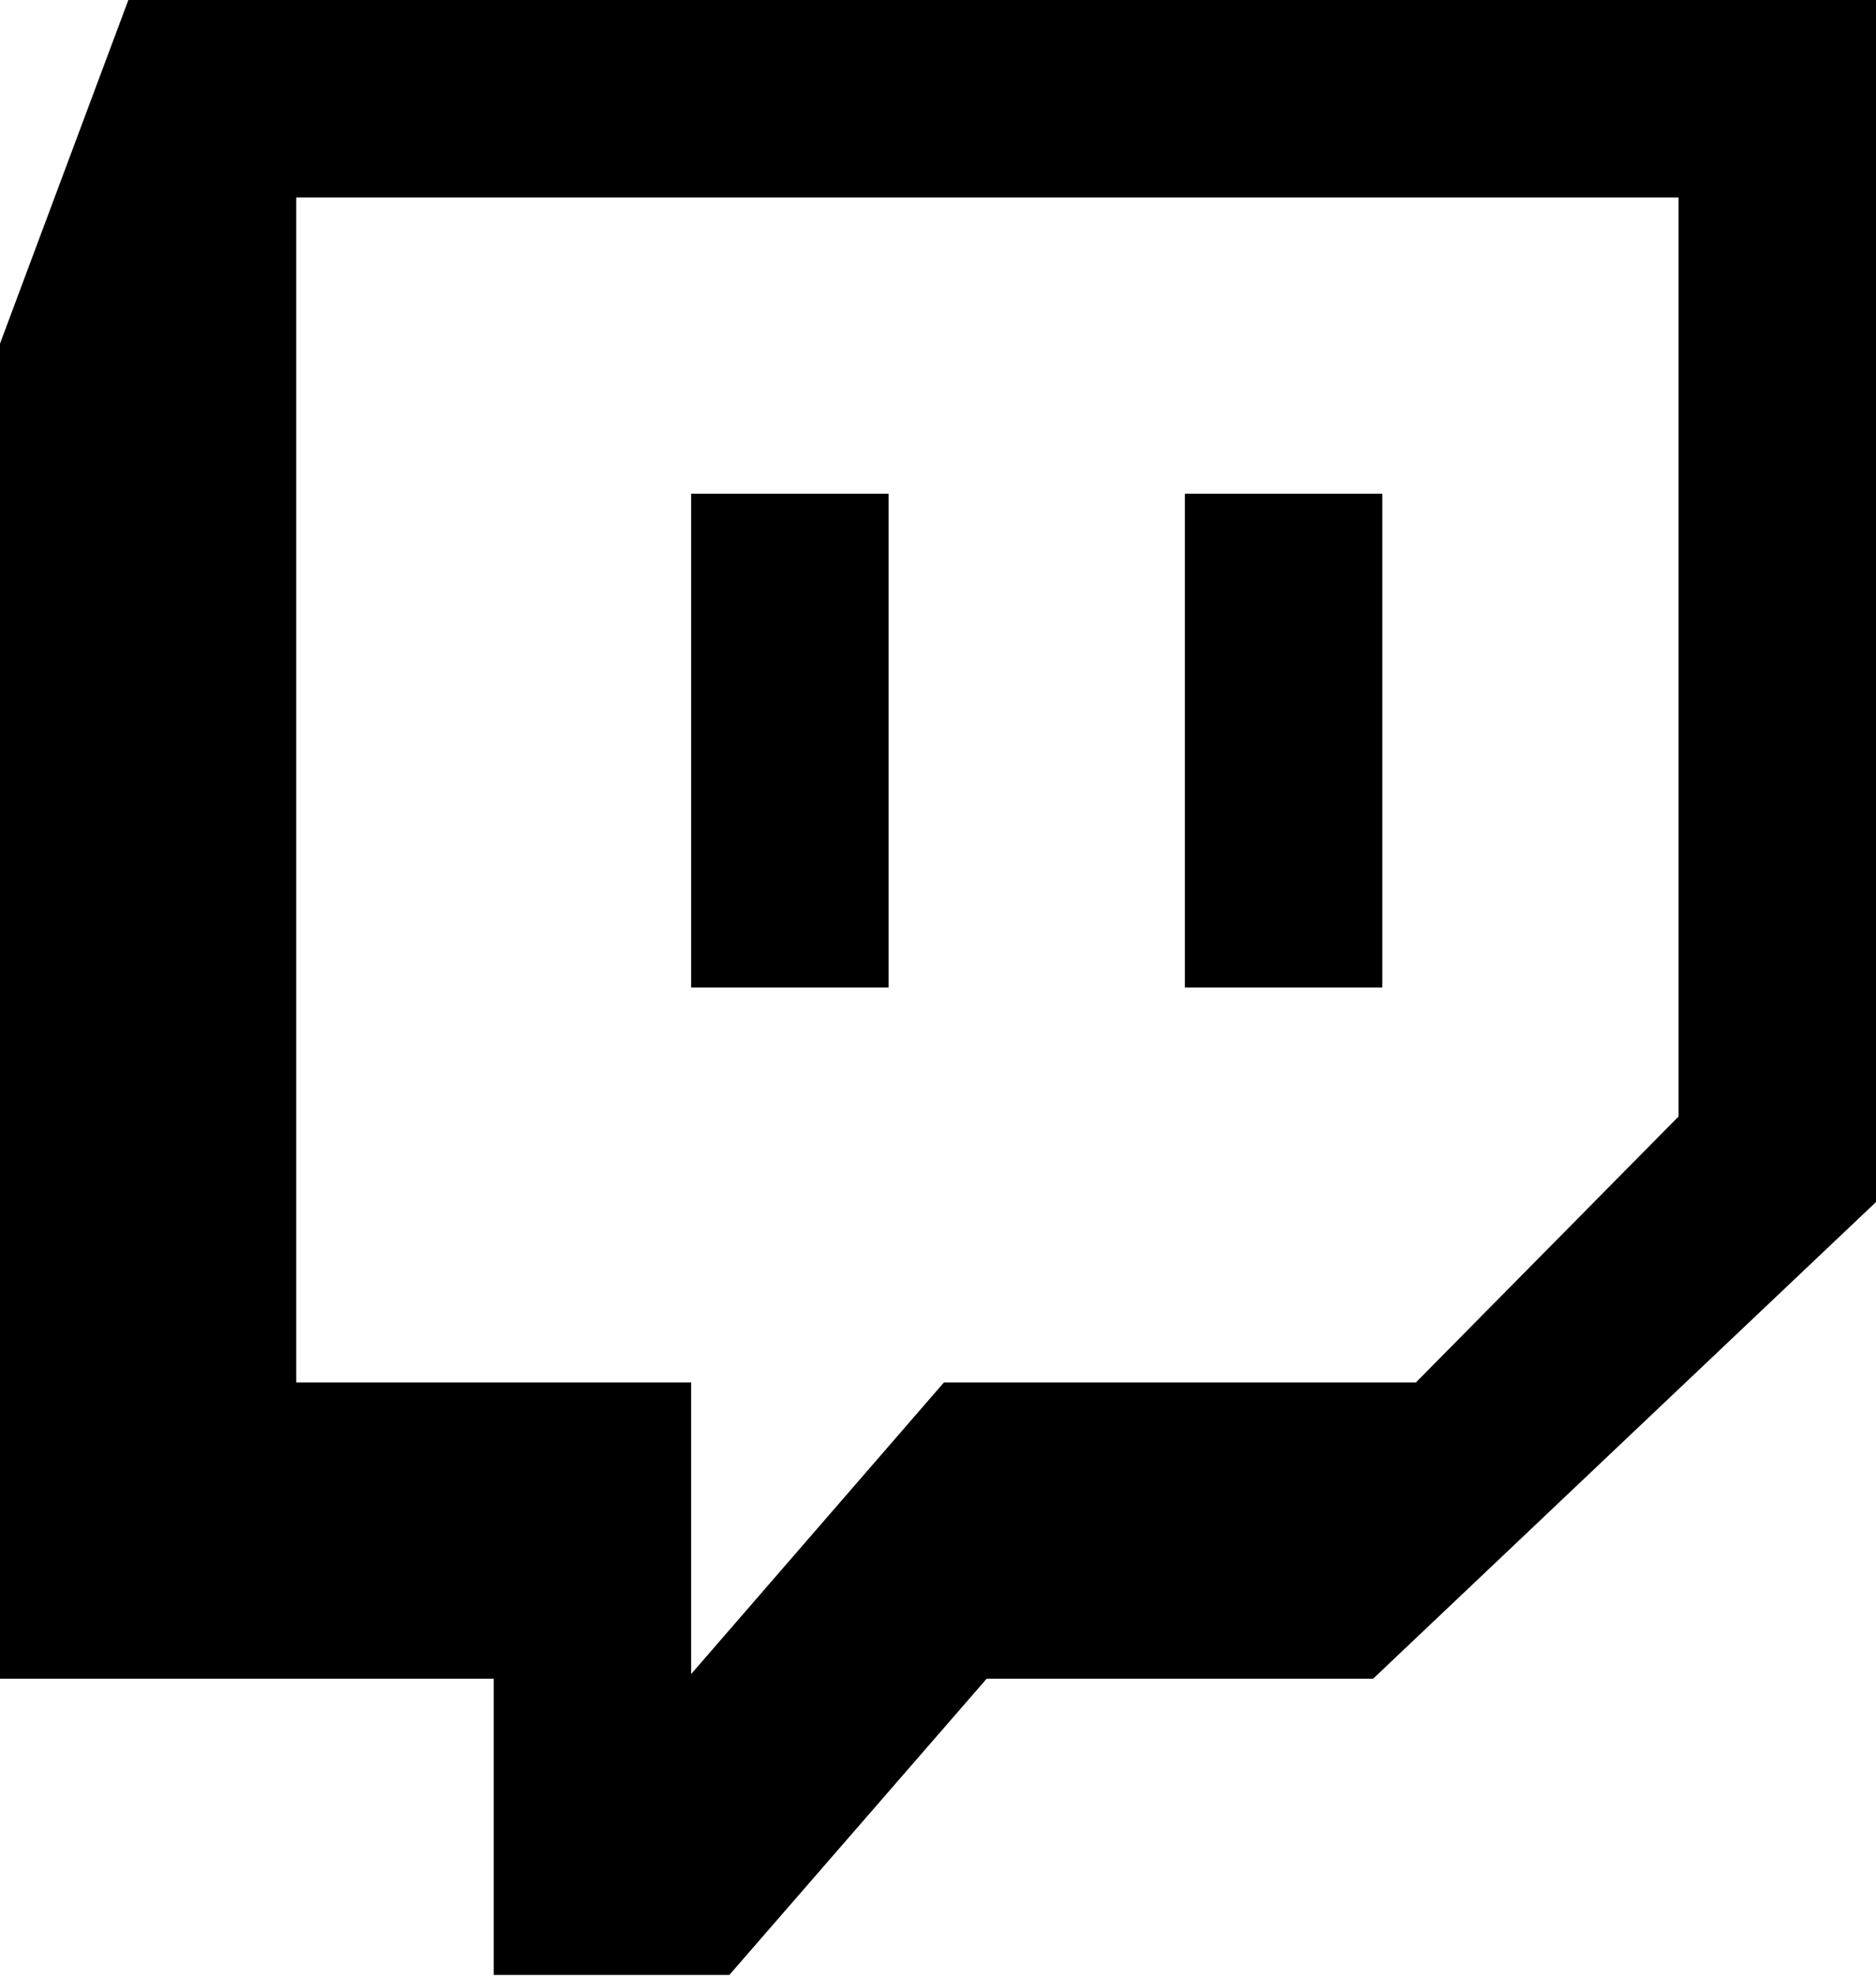 <?xml version="1.0" encoding="UTF-8"?>
<svg width="300px" height="316px" viewBox="0 0 300 316" version="1.1" xmlns="http://www.w3.org/2000/svg" xmlns:xlink="http://www.w3.org/1999/xlink">
    <title>twitch</title>
    <g id="twitch" stroke="none" stroke-width="1" fill="none" fill-rule="evenodd">
        <g id="twitch-182-svgrepo-com" fill="#000000" fill-rule="nonzero">
            <path d="M189.474,157.895 L221.053,157.895 L221.053,78.947 L189.474,78.947 L189.474,157.895 Z M110.526,157.895 L142.105,157.895 L142.105,78.947 L110.526,78.947 L110.526,157.895 Z M268.421,178.532 L268.421,31.579 L47.368,31.579 L47.368,221.053 L110.526,221.053 L110.526,267.679 L150.947,221.053 L226.421,221.053 L268.421,178.532 Z M219.584,268.421 L157.784,268.421 L116.637,315.789 L78.947,315.789 L78.947,268.421 L0,268.421 L0,54.947 L20.526,0 L300,0 L300,192.205 L219.584,268.421 Z" id="twitch-[#182]"></path>
        </g>
    </g>
</svg>